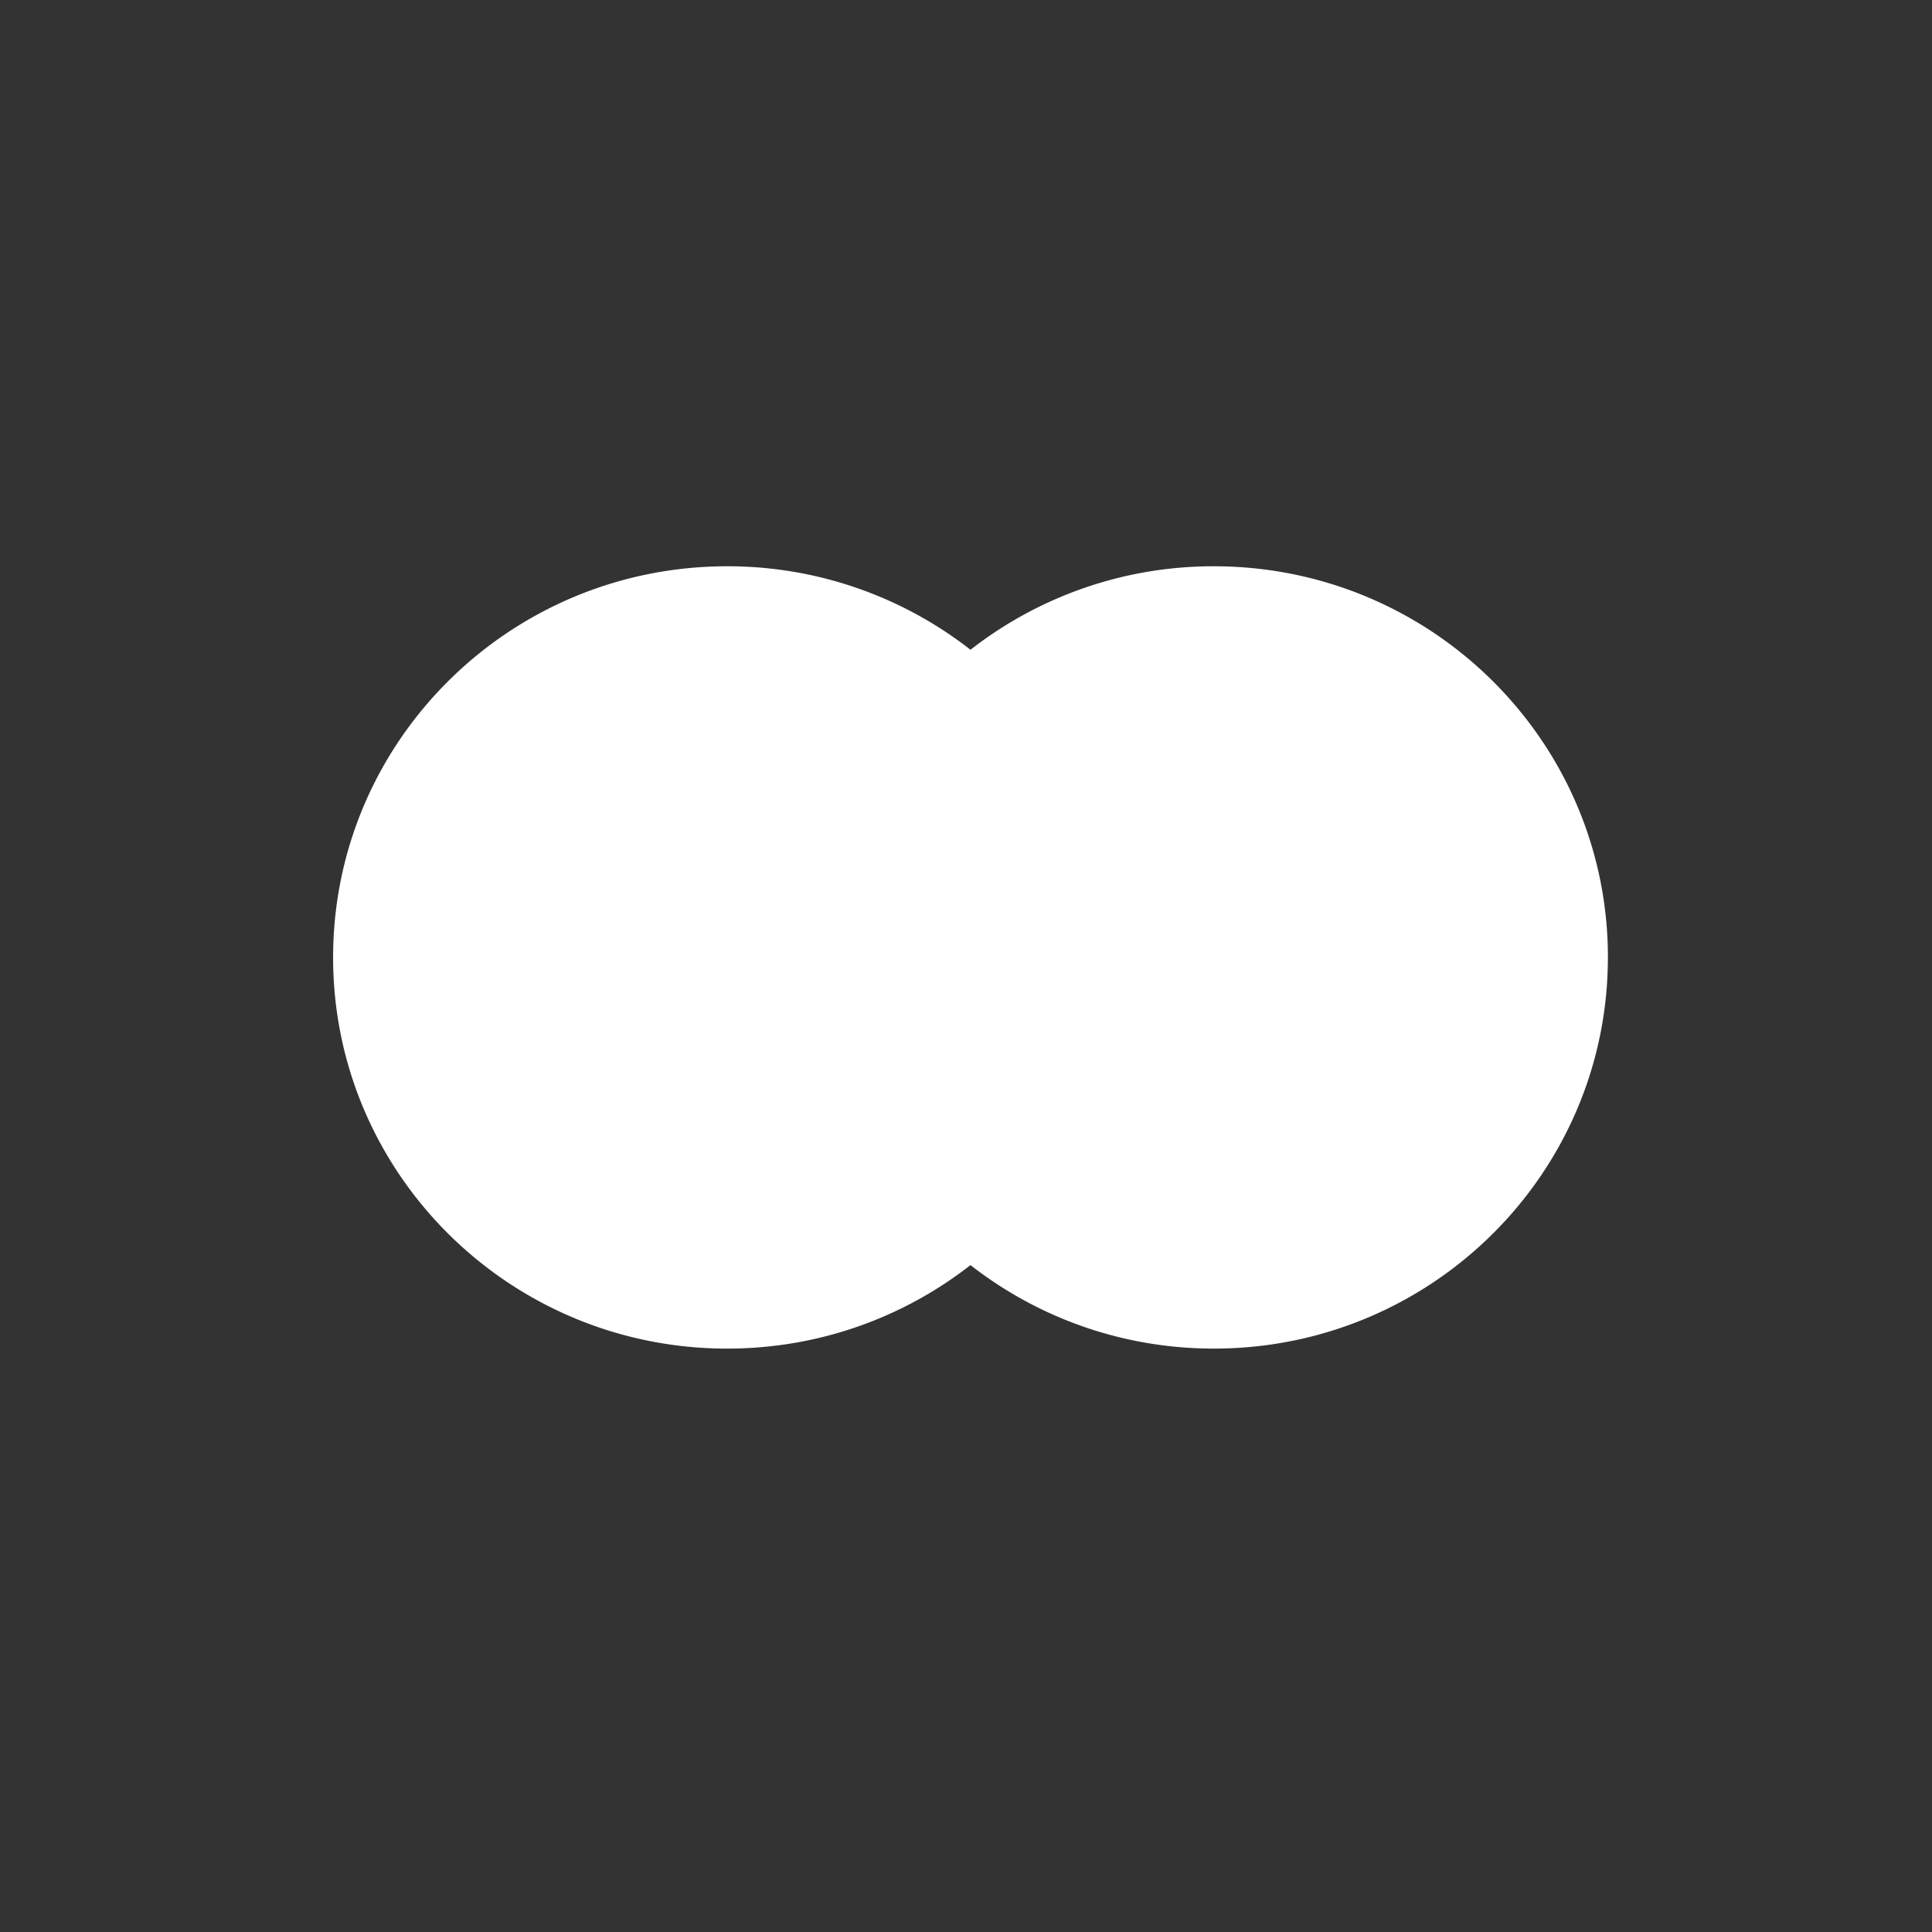 <svg xmlns="http://www.w3.org/2000/svg" width="800" height="800" fill="none" viewBox="0 -9 58 58"><rect x="0" y="-9" width="58" height="58" fill="#333333" stroke="none"/><path fill="#fff" d="M34.31 28.977H23.96V10.512h10.35z"/><path fill="#fff" d="M24.622 19.743c0-3.746 1.767-7.082 4.519-9.232A11.84 11.84 0 0 0 21.829 8C15.296 8 10 13.257 10 19.743c0 6.485 5.296 11.743 11.83 11.743 2.76 0 5.299-.939 7.31-2.511-2.75-2.15-4.518-5.487-4.518-9.232"/><path fill="#fff" d="M48.27 19.743c0 6.485-5.296 11.743-11.829 11.743-2.76 0-5.299-.939-7.312-2.511 2.752-2.15 4.52-5.487 4.52-9.232 0-3.746-1.768-7.082-4.52-9.232A11.84 11.84 0 0 1 36.441 8c6.533 0 11.83 5.257 11.83 11.743"/></svg>

